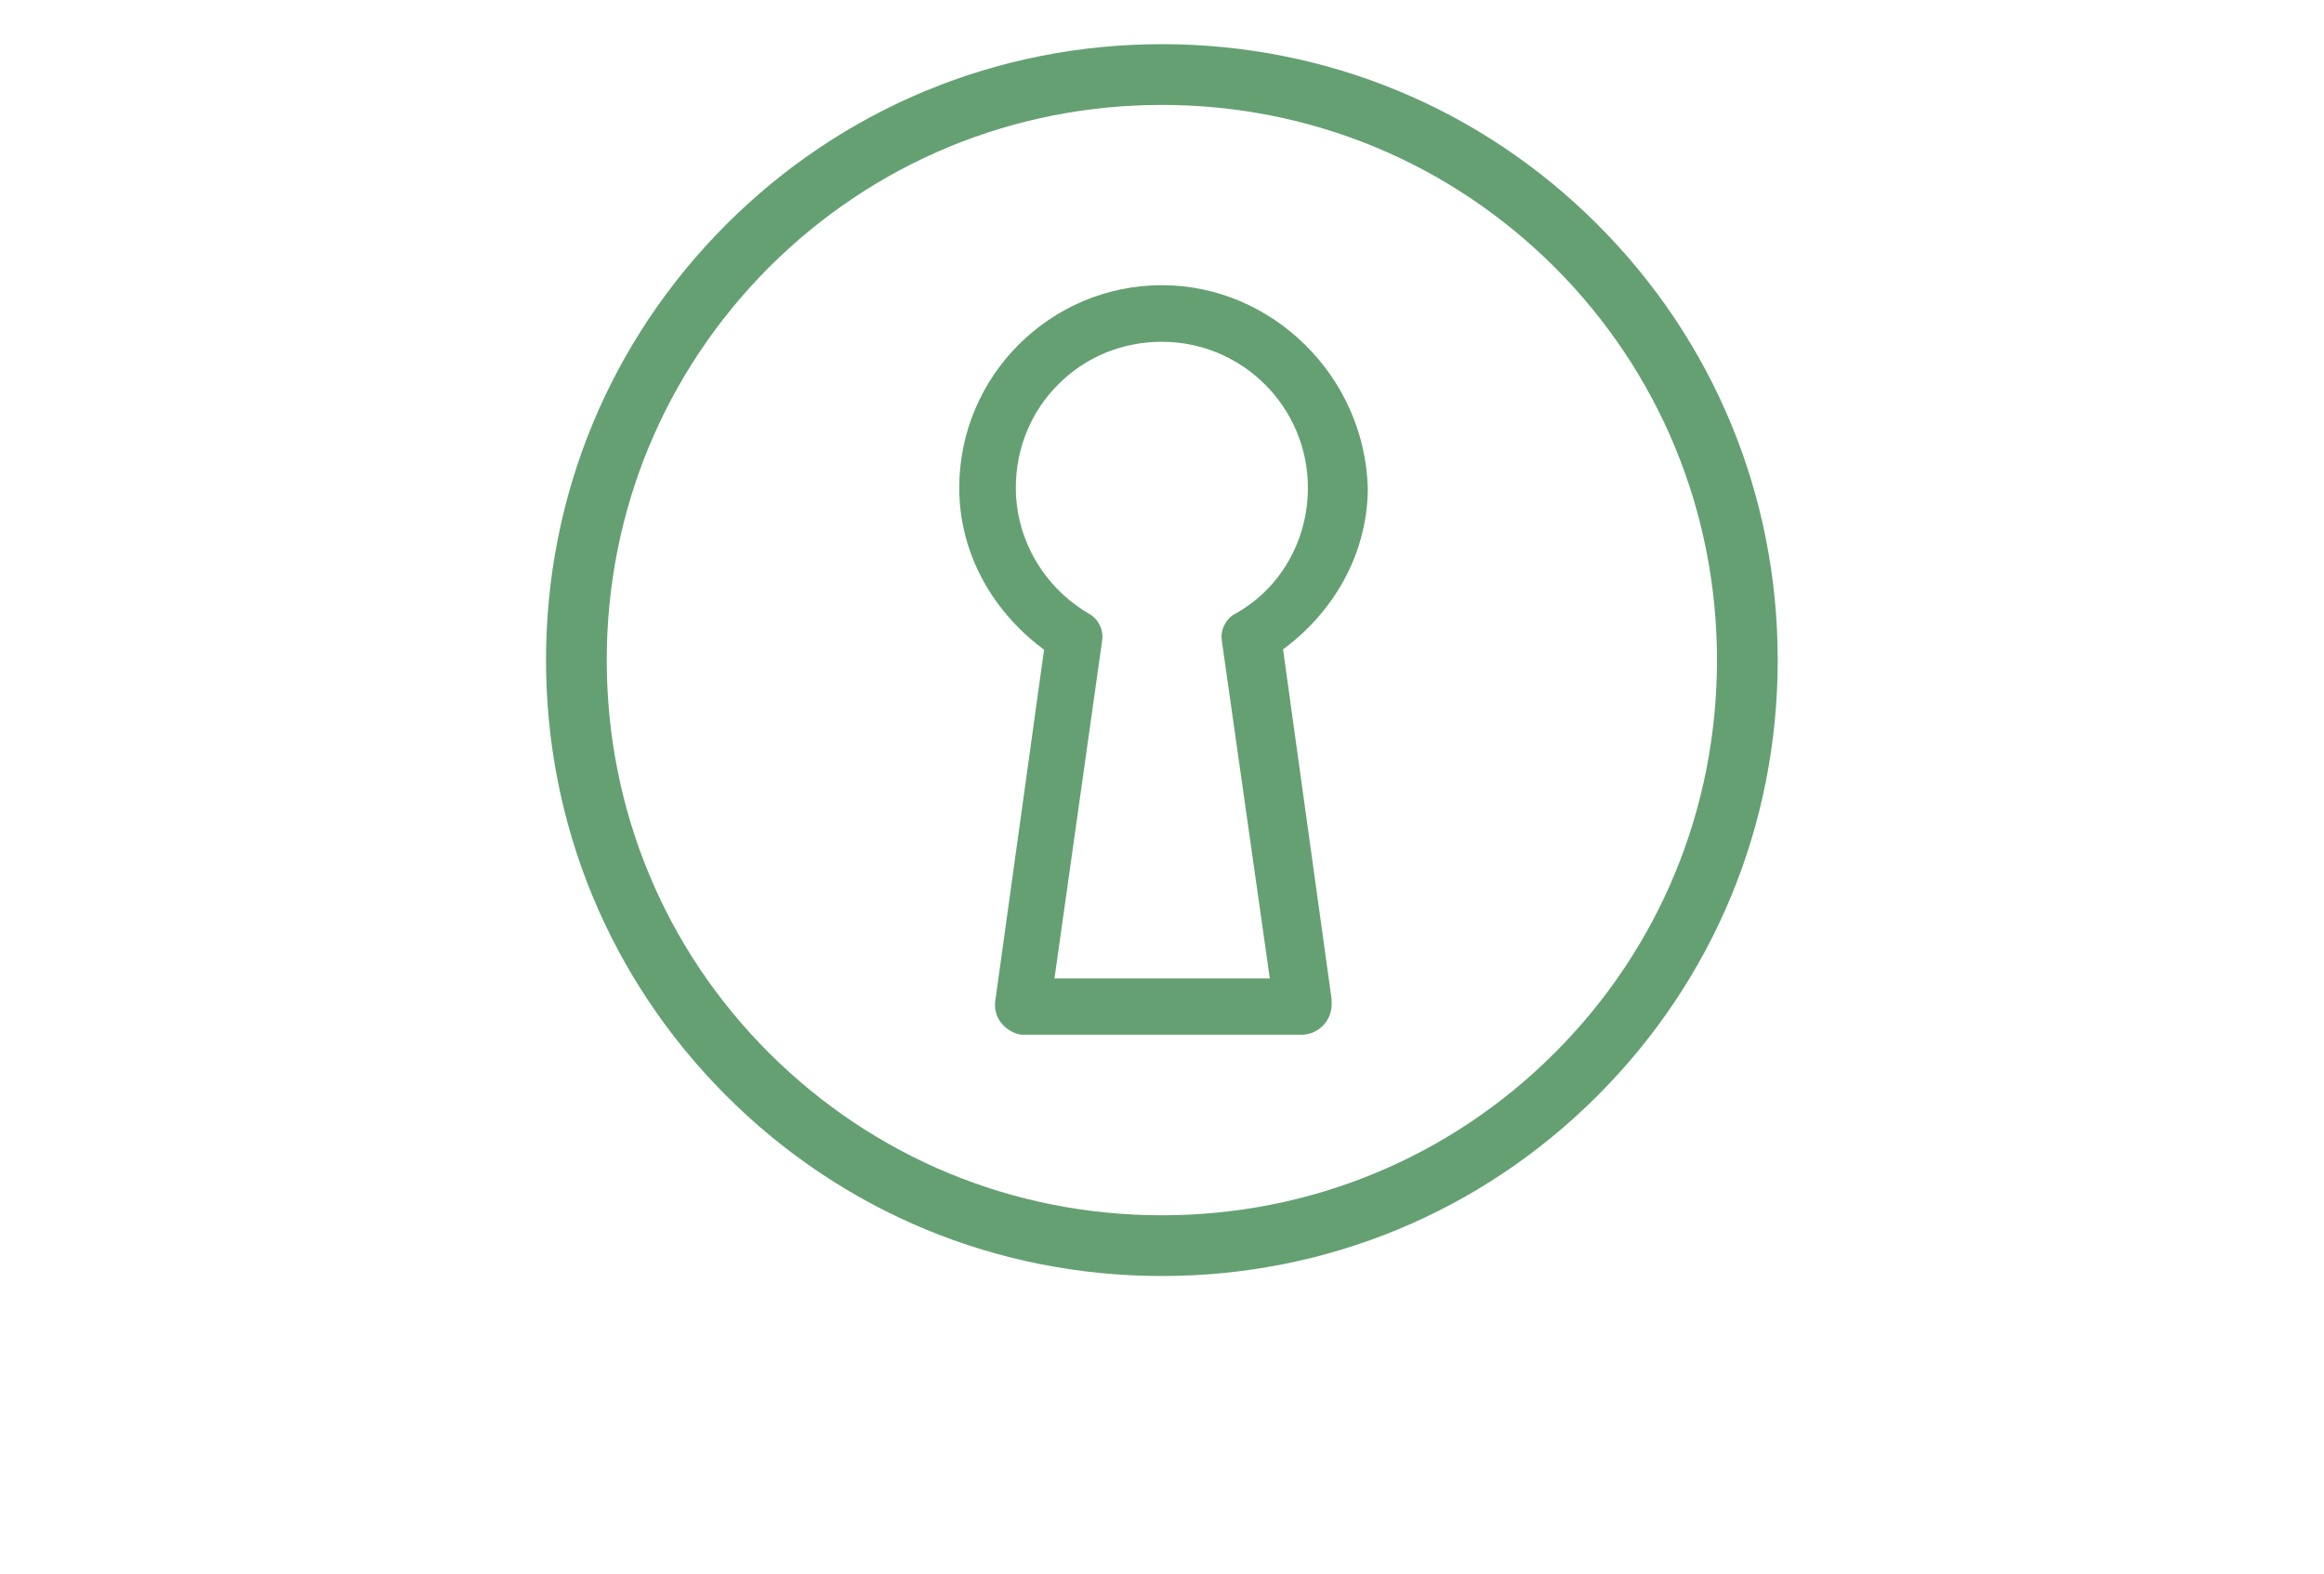 <?xml version="1.0" encoding="utf-8"?>
<!-- Generator: Adobe Illustrator 22.1.0, SVG Export Plug-In . SVG Version: 6.00 Build 0)  -->
<svg version="1.1"
	 id="Layer_1" xmlns:cc="http://creativecommons.org/ns#" xmlns:dc="http://purl.org/dc/elements/1.1/" xmlns:inkscape="http://www.inkscape.org/namespaces/inkscape" xmlns:rdf="http://www.w3.org/1999/02/22-rdf-syntax-ns#" xmlns:sodipodi="http://sodipodi.sourceforge.net/DTD/sodipodi-0.dtd" xmlns:svg="http://www.w3.org/2000/svg"
	 xmlns="http://www.w3.org/2000/svg" xmlns:xlink="http://www.w3.org/1999/xlink" x="0px" y="0px" viewBox="0 0 841.9 570"
	 style="enable-background:new 0 0 841.9 570;" xml:space="preserve">
<style type="text/css">
	.st0{fill:#65A073;}
</style>
<g>
	<path class="st0" d="M369.9,374.8h101.5c6.1,0,11-4.9,11-11v-1.8l-17.6-126.8l0.7-0.5c19-14.4,30-35.6,30-58
		c-1.2-40.5-34.7-73.4-74.6-73.4c-40.4,0-73.4,32.9-73.4,73.4c0,22.5,10.9,43.6,30,58.1l0.7,0.5l-0.1,0.9l-17.5,126
		c-0.5,2.9,0.2,5.8,2,8.2C364.4,372.7,367,374.3,369.9,374.8z M368,176.7c0-14.3,5.5-27.7,15.5-37.6c9.9-9.9,23.2-15.3,37.4-15.3
		c29.2,0,52.9,23.7,52.9,52.9c0,19.3-10.2,36.8-26.5,45.7c-3.3,1.9-5.2,5.7-4.7,9.5L460,354.4h-78l17.3-122.6
		c0.5-3.7-1.4-7.6-4.8-9.5C378.2,212.8,368,195.4,368,176.7z"/>
	<path class="st0" d="M420.9,16c-59.6,0-115.7,23.2-157.8,65.3c-42.1,42.1-65.3,98.1-65.3,157.8s23.2,115.7,65.3,157.8
		c42.1,42.1,98.1,65.3,157.8,65.3s115.7-23.2,157.8-65.3c42.1-42.1,65.3-98.1,65.3-157.8s-23.2-115.7-65.3-157.8
		C536.6,39.2,480.6,16,420.9,16z M563.2,381.4c-37.9,37.9-88.5,58.8-142.3,58.8s-104.3-20.9-142.3-58.8s-58.8-88.5-58.8-142.3
		s20.9-104.3,58.8-142.3C316.6,58.9,367.1,38,420.9,38s104.3,20.9,142.3,58.8c37.9,37.9,58.8,88.5,58.8,142.3
		S601.2,343.4,563.2,381.4z"/>
</g>
</svg>
